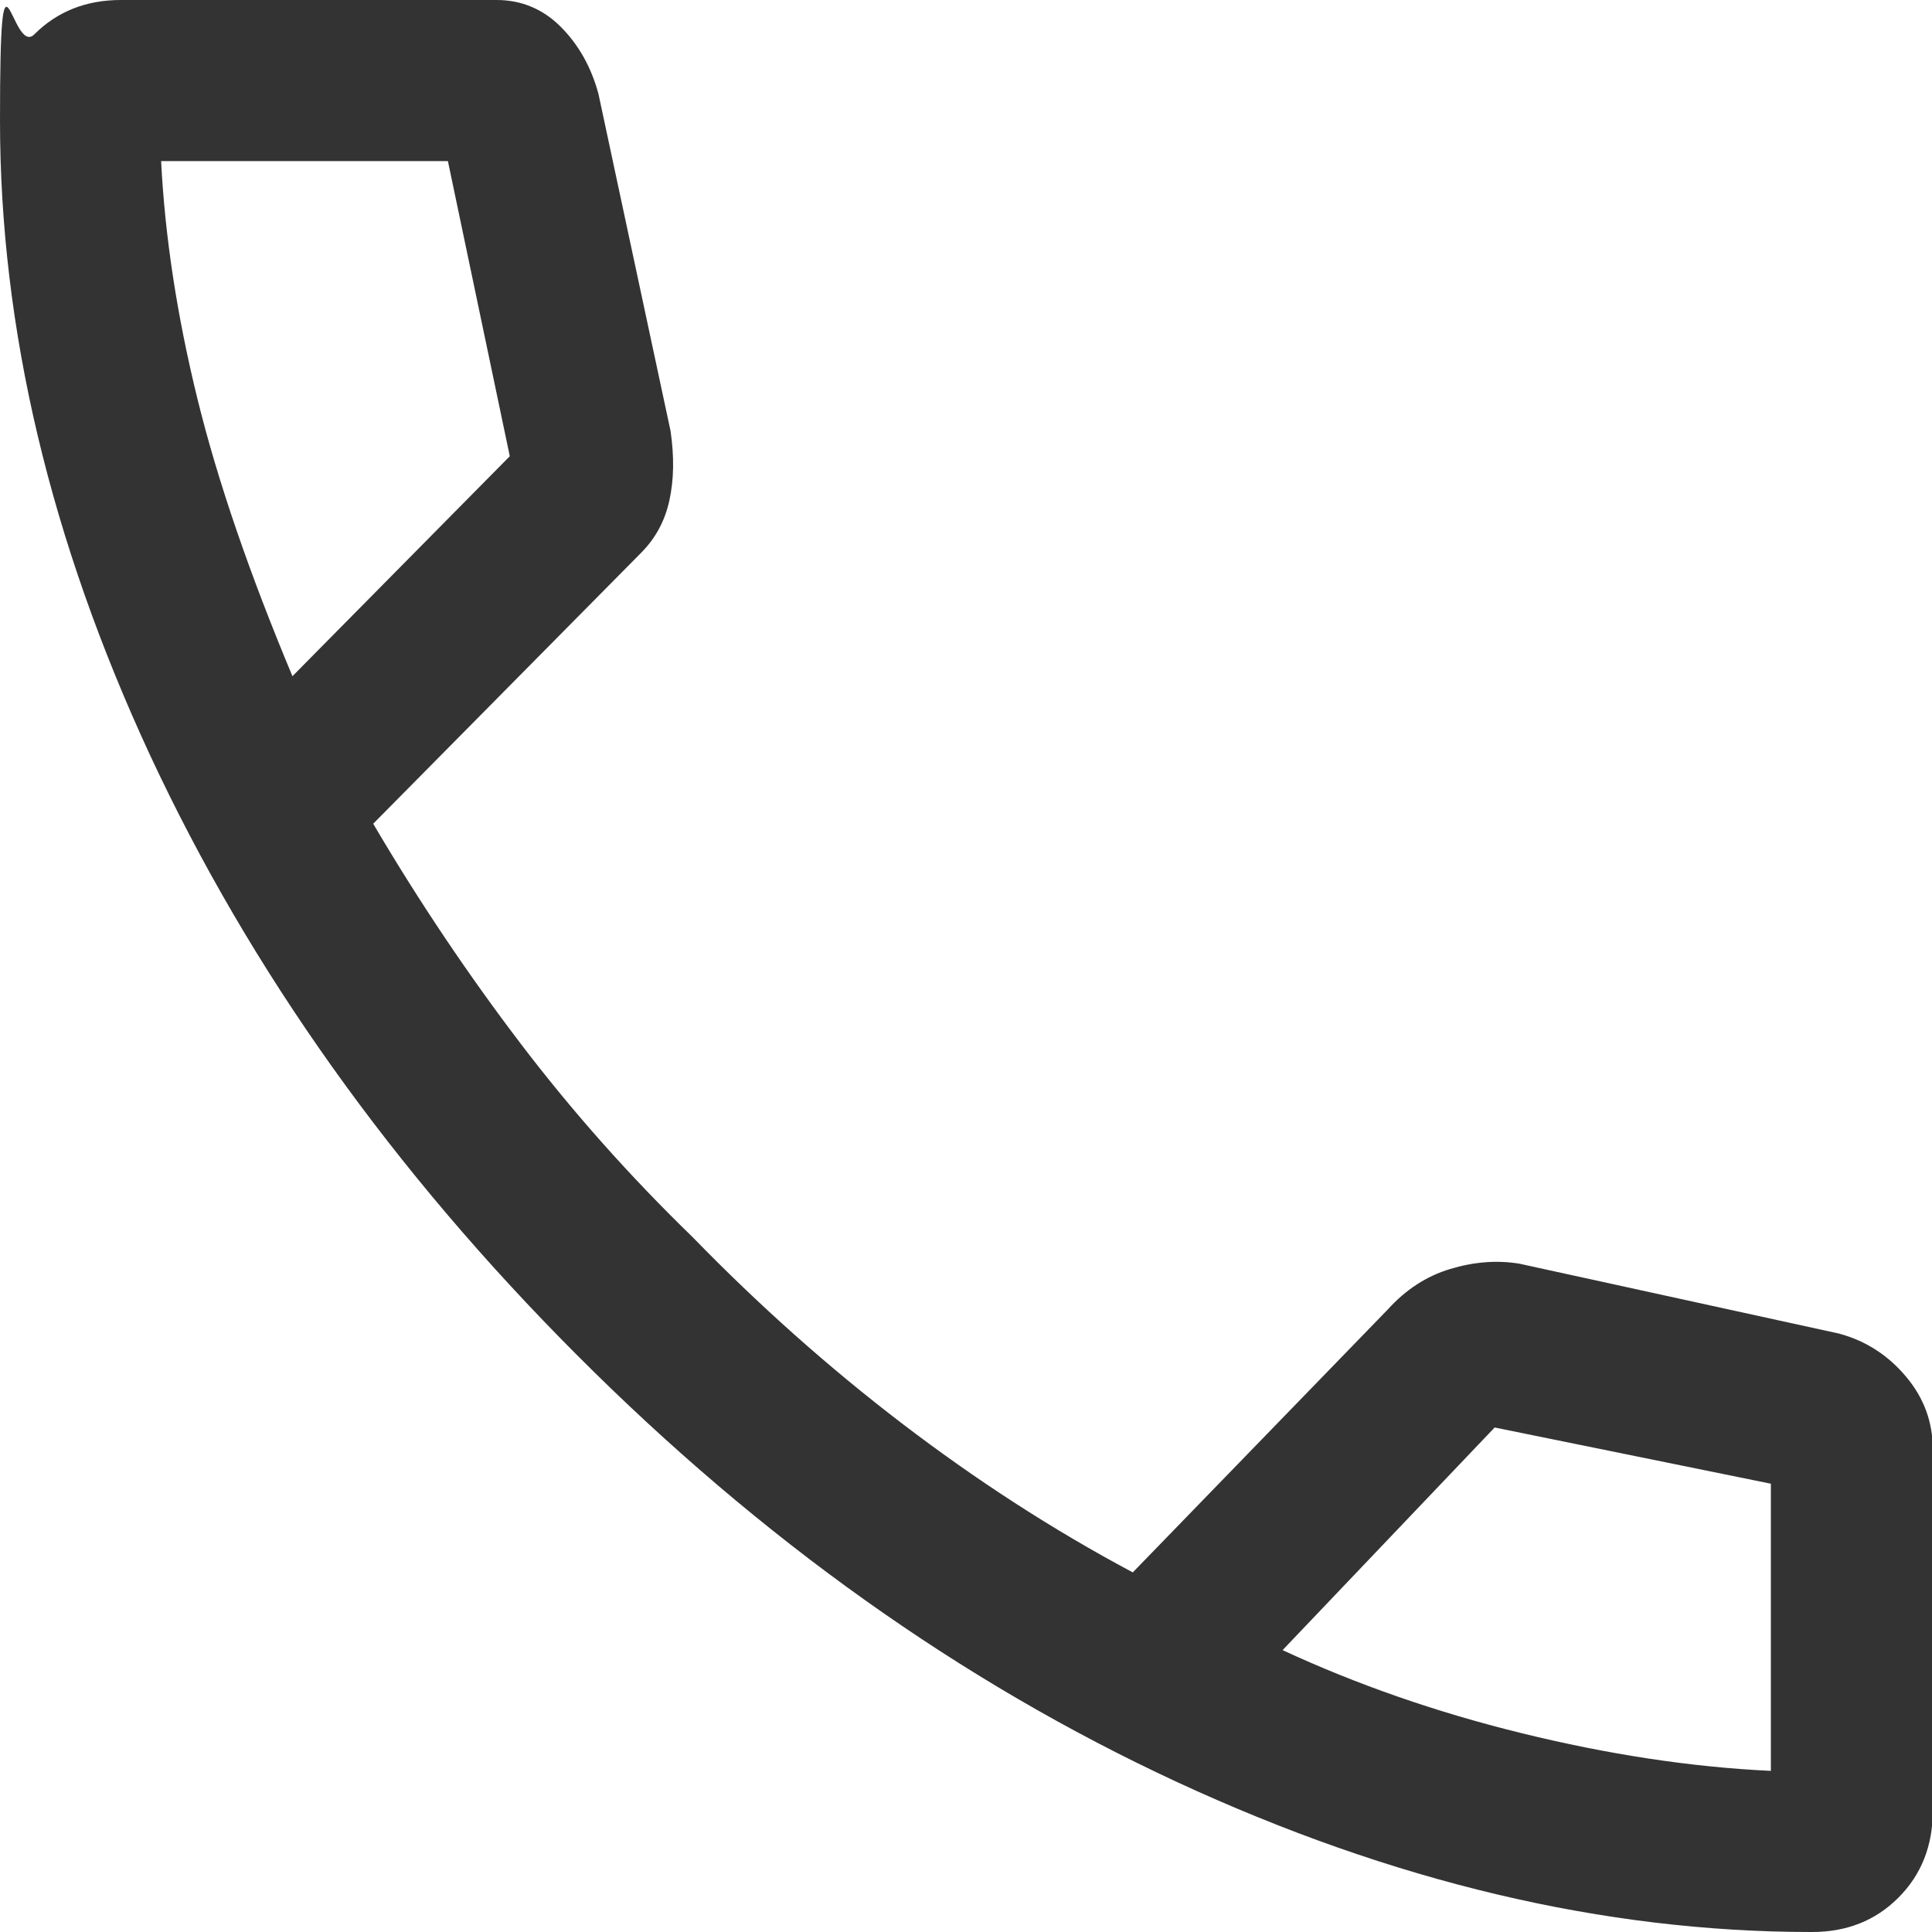 <?xml version="1.0" encoding="UTF-8"?>
<svg id="_レイヤー_1" xmlns="http://www.w3.org/2000/svg" version="1.1" viewBox="0 0 512 512">
  <!-- Generator: Adobe Illustrator 29.0.0, SVG Export Plug-In . SVG Version: 2.1.0 Build 186)  -->
  <defs>
    <style>
      .st0 {
        fill: #333;
      }
    </style>
  </defs>
  <path class="st0" d="M480,512c-55,0-111-13.3-168.2-39.8-57.1-26.5-110.1-64.2-158.9-113.1s-86.5-101.8-113.1-158.9C13.3,143.1,0,87,0,32S3,15.2,9.1,9.1C15.2,3,22.9,0,32,0h99.6C138.2,0,143.9,2.4,148.6,7.1s8.1,10.7,10,17.8l19.1,89.3c1,6.8.9,12.9-.3,18.4s-3.7,10.1-7.6,14l-70.9,71.7c12.3,20.9,25.4,40.3,39.1,58.3s28.9,35.1,45.5,51.2c17.5,18,36,34.5,55.5,49.4s39.8,28.1,61.2,39.5l67.6-69.7c4.7-5.2,10.2-8.8,16.5-10.7s12.4-2.4,18.4-1.4l84.6,18.5c7.1,1.9,13,5.7,17.8,11.4s7.1,12.1,7.1,19.2v96c0,9.1-3,16.8-9.1,22.9-6.1,6.1-13.7,9.1-22.9,9.1h0ZM77.5,179.2l57.6-58.3-16.4-78.2H42.7c1,19.9,4.2,40.9,9.6,62.9s13.9,46.6,25.2,73.6ZM339.9,437.3c19.4,9,40.5,16.4,63.3,22s44.8,9,66.1,10v-76.1l-73.2-14.9-56.2,59h0Z"/>
</svg>